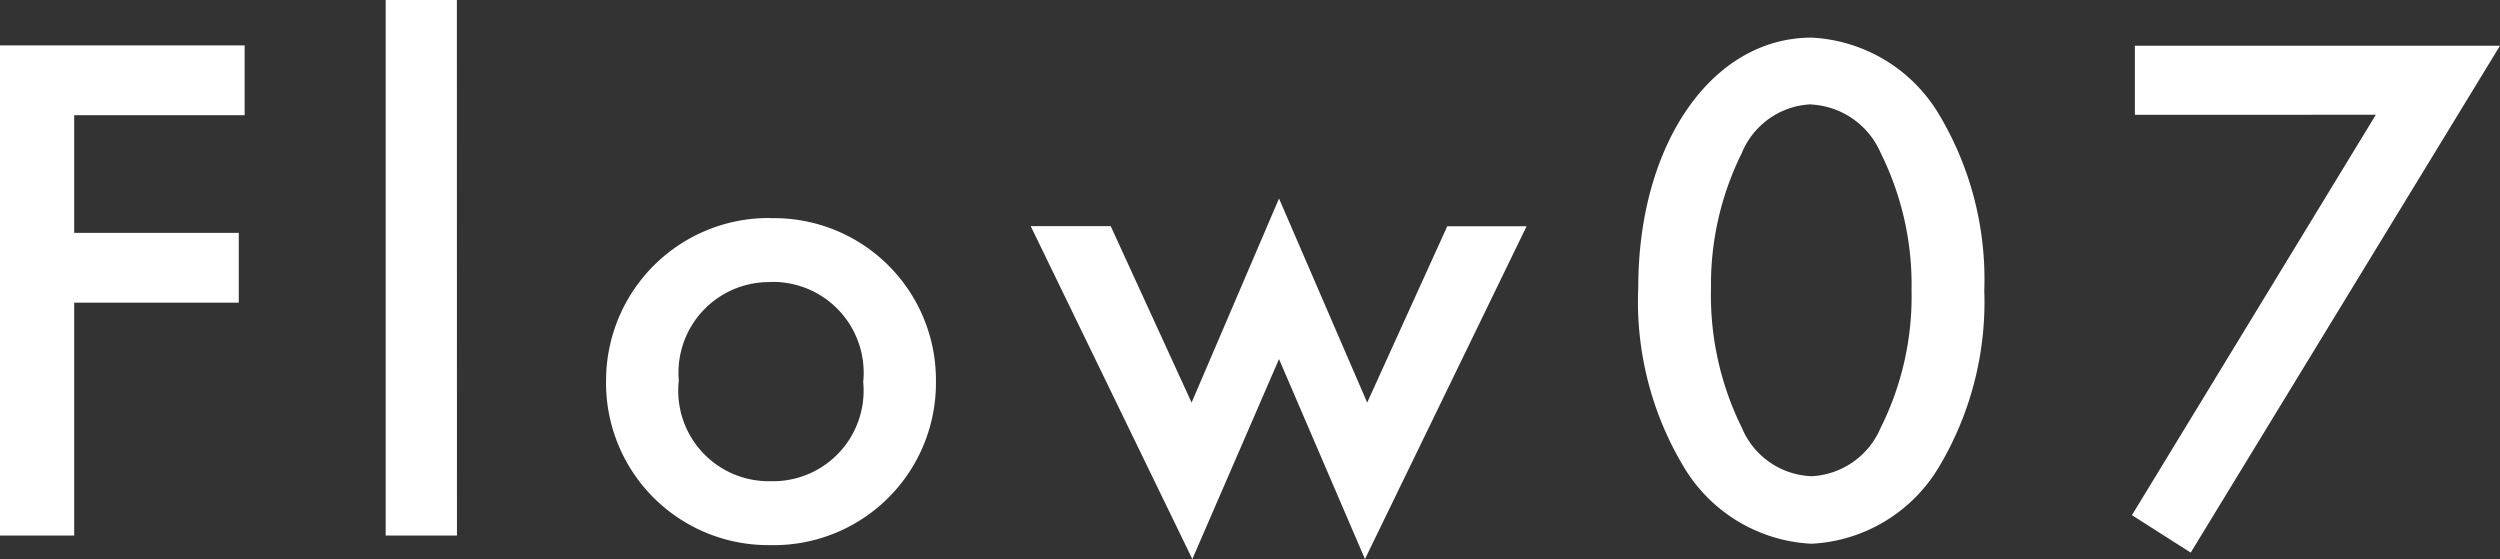<svg xmlns="http://www.w3.org/2000/svg" width="61.254" height="13.698" viewBox="0 0 61.254 13.698">
  <rect x="0" y="0" width="61.254" height="13.698" fill="#333333" stroke="none"/>
  <path id="パス_52" data-name="パス 52" d="M7.434-10.3v-1.71H1.44V0H3.258V-5.706H7.29v-1.71H3.258V-10.3Zm5.2-2.826H10.89V0h1.746Zm7.686,5.346A3.984,3.984,0,0,0,16.29-3.834,3.974,3.974,0,0,0,20.3.234,3.974,3.974,0,0,0,24.372-3.78,3.966,3.966,0,0,0,20.322-7.776Zm0,1.566A2.225,2.225,0,0,1,22.59-3.762a2.219,2.219,0,0,1-2.268,2.43A2.217,2.217,0,0,1,18.072-3.8,2.219,2.219,0,0,1,20.322-6.21Zm8.334-1.368H26.694L30.654.576l2.124-4.9,2.106,4.9,3.96-8.154H36.9l-1.962,4.32-2.16-5-2.142,5ZM45.828-12.2c-2.448,0-4.248,2.61-4.248,6.12A7.862,7.862,0,0,0,42.7-1.674,3.862,3.862,0,0,0,45.828.2a3.857,3.857,0,0,0,3.114-1.872,7.882,7.882,0,0,0,1.116-4.338,7.861,7.861,0,0,0-1.116-4.32A3.857,3.857,0,0,0,45.828-12.2Zm-.018,1.638a1.968,1.968,0,0,1,1.71,1.188,7.257,7.257,0,0,1,.756,3.366,7.193,7.193,0,0,1-.756,3.366,1.944,1.944,0,0,1-1.692,1.188,1.928,1.928,0,0,1-1.71-1.188,7.316,7.316,0,0,1-.756-3.42,7.243,7.243,0,0,1,.756-3.312A1.924,1.924,0,0,1,45.81-10.566Zm13.842.252L53.676-.5l1.44.918,7.578-12.42H53.748v1.692Z" transform="translate(-1.44 13.122)" fill="#fff"/>
</svg>
